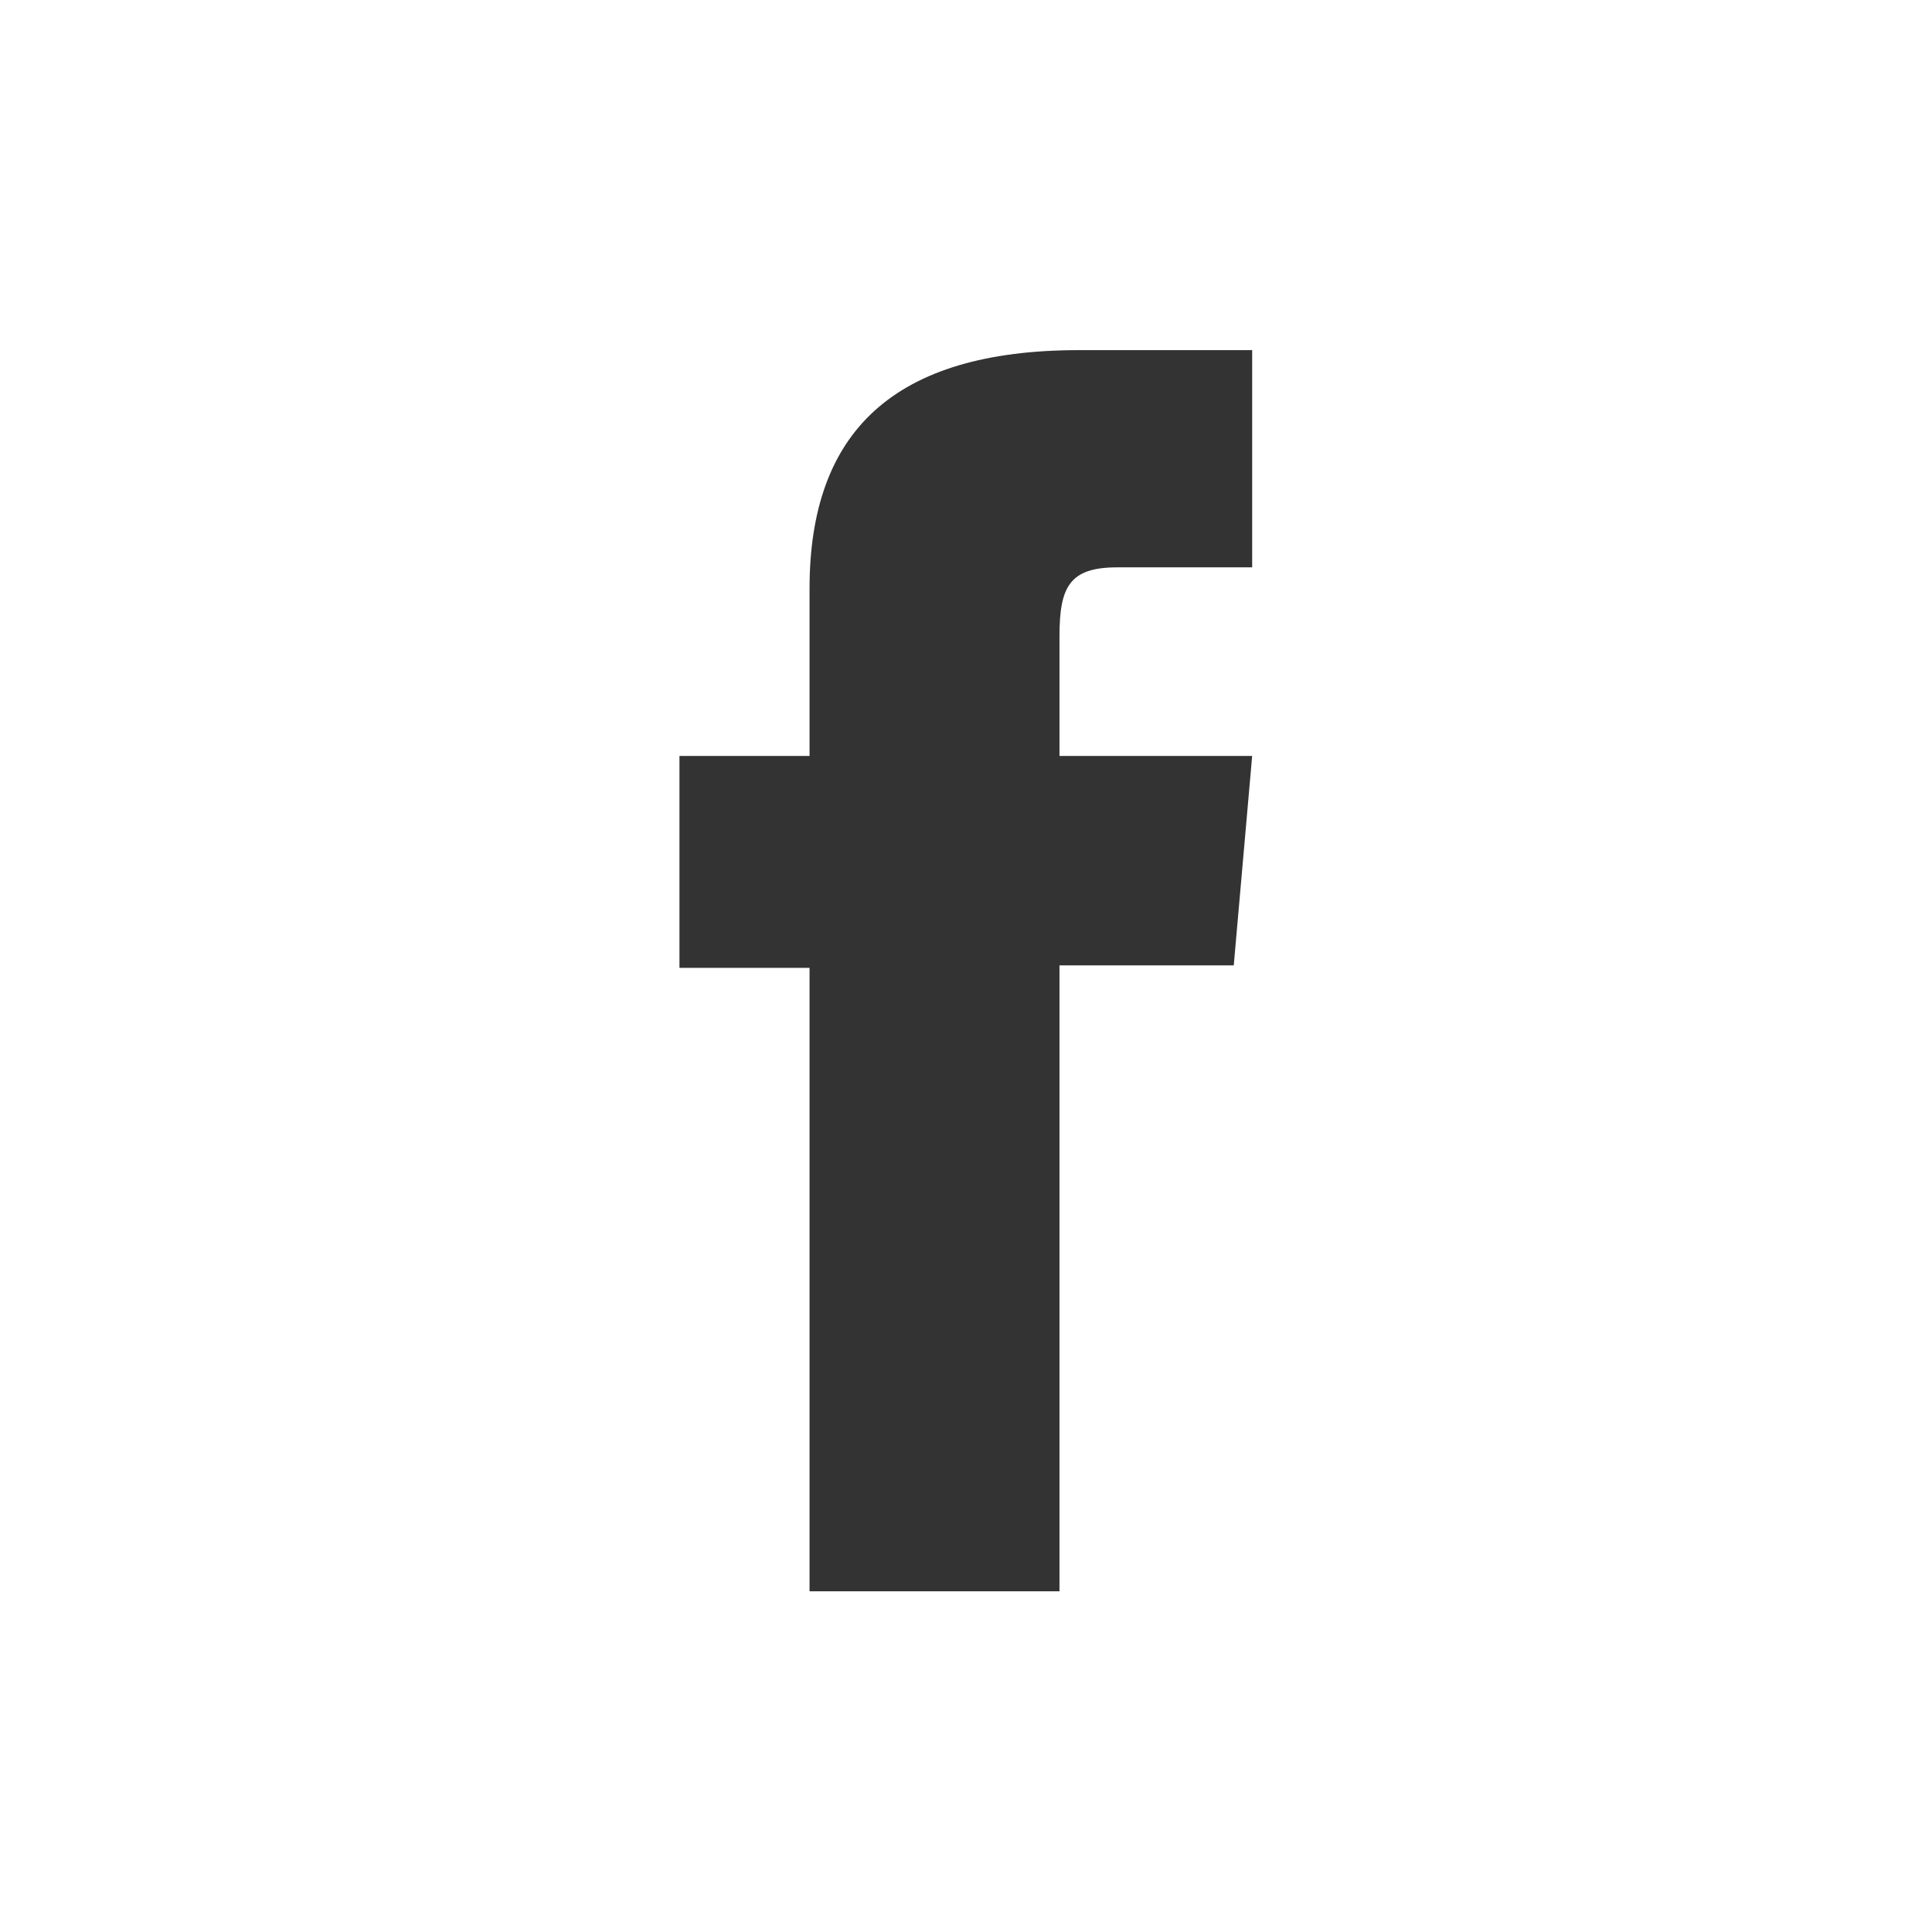 <?xml version="1.0" encoding="UTF-8"?>
<!DOCTYPE svg PUBLIC "-//W3C//DTD SVG 1.1//EN" "http://www.w3.org/Graphics/SVG/1.1/DTD/svg11.dtd">
<!-- Creator: CorelDRAW X6 -->
<svg xmlns="http://www.w3.org/2000/svg" xml:space="preserve" width="287px" height="287px" version="1.1" shape-rendering="geometricPrecision" text-rendering="geometricPrecision" image-rendering="optimizeQuality" fill-rule="evenodd" clip-rule="evenodd"
viewBox="0 0 56360 56360"
 xmlns:xlink="http://www.w3.org/1999/xlink">
 <rect x="0" y="0" width="56360" height="56360" fill="#333333" stroke="none"/>
 <g id="Layer_x0020_1">
  <path fill="white" d="M0 0l56360 0 0 56360 -56360 0 0 -56360zm36528 16551l-3939 0c-1396,0 -1682,573 -1682,2016l0 3485 5621 0 -537 6110 -5084 0 0 18259 -7291 0 0 -18187 -3795 0 0 -6182 3795 0 0 -4881c0,-4571 2446,-6957 7864,-6957l5048 0 0 6337z"/>
 </g>
</svg>
